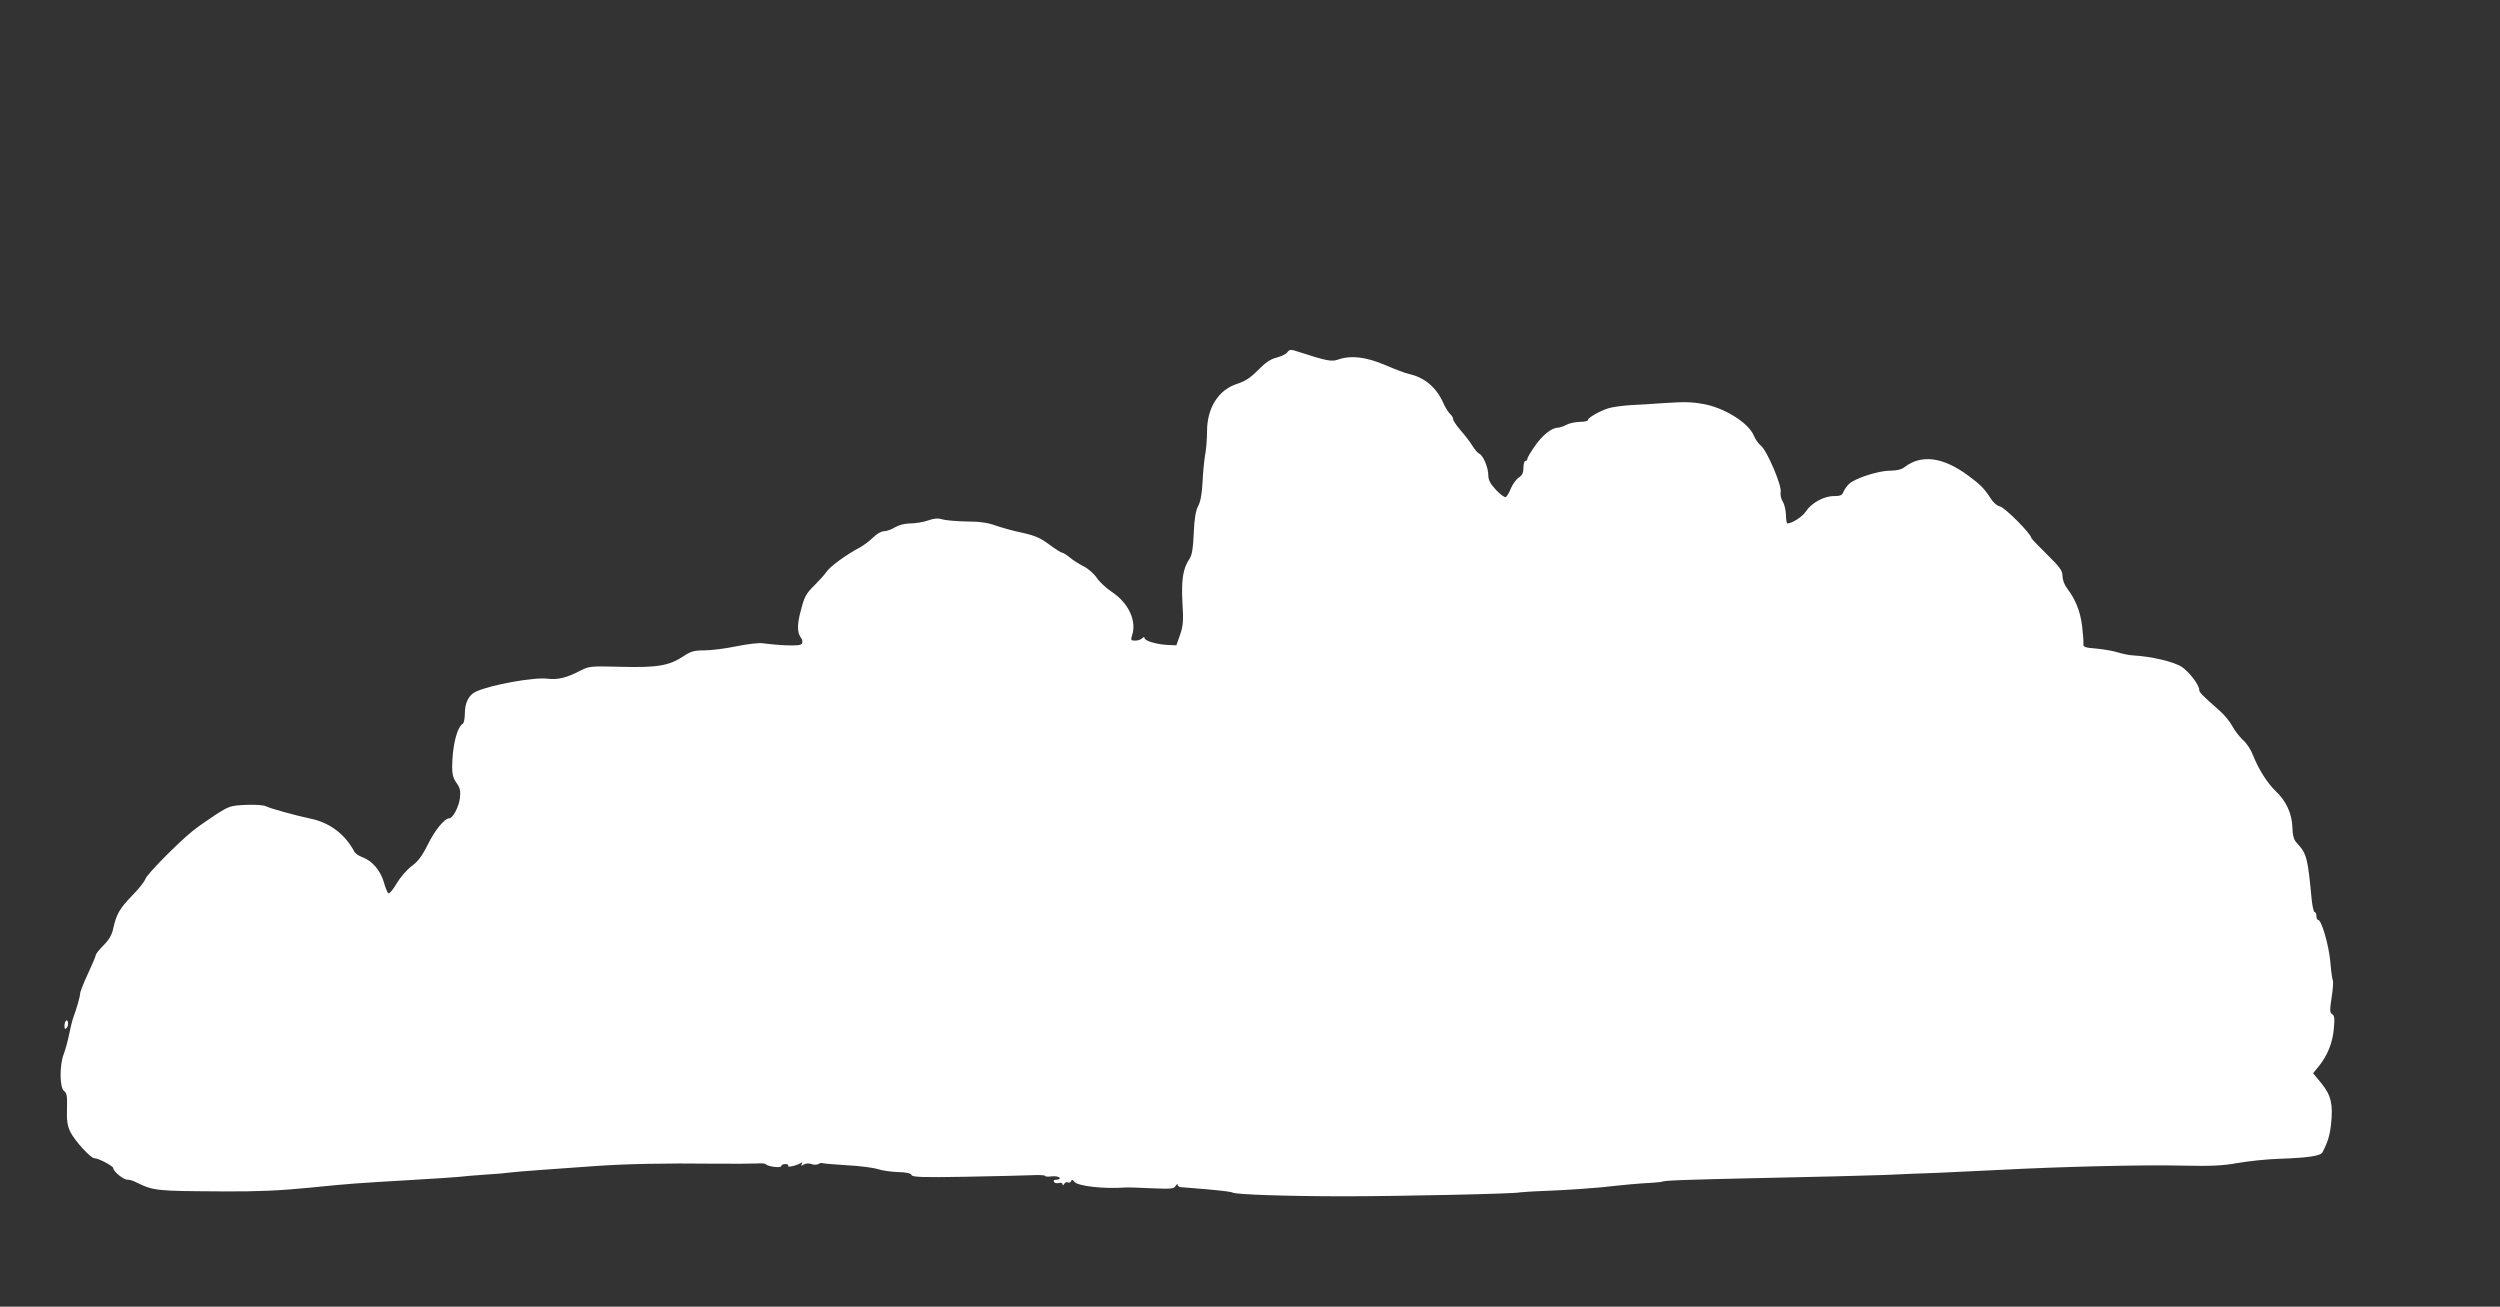 <?xml version="1.0" standalone="no"?>
<!DOCTYPE svg PUBLIC "-//W3C//DTD SVG 20010904//EN"
 "http://www.w3.org/TR/2001/REC-SVG-20010904/DTD/svg10.dtd">
<svg version="1.0" xmlns="http://www.w3.org/2000/svg"
 width="1280pt" height="669pt" viewBox="0 0 1280 669"
 preserveAspectRatio="xMidYMid meet">
<rect x="0" y="0" width="1280" height="669" fill="#333333" stroke="none"/>
<g transform="translate(0,669) scale(0.1,-0.1)"
fill="#ffffff" stroke="none">
<path d="M6590 4885 c-7 -9 -32 -20 -54 -26 -30 -7 -58 -26 -95 -64 -38 -39
-66 -57 -106 -70 -96 -30 -155 -123 -155 -244 0 -37 -4 -92 -10 -122 -5 -30
-11 -92 -13 -139 -3 -56 -10 -98 -22 -120 -13 -25 -20 -65 -23 -140 -3 -76 -9
-112 -21 -130 -34 -49 -43 -108 -37 -224 6 -93 4 -120 -12 -166 l-19 -54 -49
2 c-57 4 -114 21 -114 36 0 6 -5 5 -12 -2 -7 -7 -23 -12 -36 -12 -21 0 -23 3
-17 23 27 76 -15 168 -103 227 -29 19 -64 52 -77 72 -14 21 -45 48 -68 59 -23
12 -55 32 -70 45 -16 13 -33 24 -38 24 -6 0 -36 19 -67 42 -45 34 -74 46 -137
60 -44 9 -105 26 -137 37 -40 15 -83 21 -150 21 -51 1 -107 6 -124 11 -22 7
-42 5 -73 -6 -24 -8 -64 -15 -90 -15 -28 0 -59 -8 -79 -20 -18 -11 -43 -20
-56 -20 -14 0 -38 -14 -56 -32 -18 -18 -50 -42 -71 -53 -65 -34 -148 -95 -166
-121 -10 -15 -39 -47 -65 -73 -40 -39 -50 -57 -67 -124 -21 -75 -20 -117 1
-144 6 -7 8 -19 5 -26 -4 -11 -24 -13 -84 -11 -43 2 -94 7 -114 10 -21 4 -78
-3 -139 -15 -56 -12 -131 -21 -165 -21 -52 0 -69 -5 -109 -32 -72 -47 -134
-57 -318 -52 -154 4 -162 3 -207 -20 -71 -37 -115 -47 -168 -41 -68 9 -290
-31 -366 -66 -37 -17 -57 -57 -57 -113 0 -25 -5 -48 -10 -51 -31 -19 -54 -115
-55 -222 0 -38 6 -59 22 -81 18 -25 22 -40 18 -77 -5 -44 -36 -105 -55 -105
-24 0 -73 -60 -109 -133 -31 -62 -52 -89 -84 -112 -23 -17 -57 -56 -76 -88
-18 -31 -37 -54 -42 -51 -5 3 -16 29 -24 58 -17 59 -60 109 -109 127 -18 6
-37 19 -42 29 -48 90 -127 149 -226 169 -76 16 -202 51 -224 62 -13 7 -56 10
-105 8 -81 -4 -86 -6 -159 -53 -41 -27 -92 -63 -113 -80 -77 -62 -234 -222
-242 -245 -4 -13 -34 -52 -67 -85 -65 -67 -82 -96 -98 -169 -7 -34 -22 -59
-50 -87 -22 -22 -40 -45 -40 -51 0 -5 -18 -48 -40 -95 -22 -47 -40 -93 -40
-102 0 -14 -16 -71 -38 -132 -3 -8 -11 -42 -18 -75 -6 -33 -19 -78 -27 -100
-23 -57 -22 -174 1 -191 14 -10 17 -26 15 -90 -2 -61 2 -87 17 -119 22 -45
104 -135 123 -135 21 0 97 -40 97 -51 0 -16 51 -59 72 -59 10 0 26 -4 36 -9
101 -49 97 -49 467 -51 158 -1 279 4 430 19 220 22 225 22 530 40 105 6 208
13 230 15 22 3 85 8 140 12 55 3 109 8 120 10 10 2 85 8 165 14 80 6 206 15
280 20 155 11 360 15 610 12 96 -1 193 0 215 1 22 2 42 0 45 -3 9 -13 80 -22
80 -10 0 5 9 10 21 10 11 0 18 -4 14 -9 -6 -10 45 1 66 15 8 5 9 3 4 -6 -6
-10 -4 -10 11 -2 10 6 27 7 39 2 12 -5 28 -4 35 0 8 5 17 7 20 5 3 -2 60 -7
125 -11 66 -3 138 -13 161 -20 23 -8 69 -14 103 -15 42 -1 64 -6 68 -15 4 -11
55 -13 276 -9 150 3 302 6 340 8 37 2 67 0 67 -3 0 -4 15 -6 34 -3 19 2 37 -1
41 -7 3 -5 -3 -10 -15 -10 -13 0 -18 -4 -14 -11 3 -6 15 -9 25 -6 11 3 19 0
19 -6 0 -8 4 -7 9 2 5 7 13 11 19 7 6 -3 13 0 16 6 3 10 8 9 18 -4 18 -21 152
-36 258 -28 14 1 76 -1 137 -4 99 -4 114 -3 122 12 6 9 11 12 11 6 0 -6 6 -11
13 -12 6 0 67 -5 135 -11 68 -6 128 -13 133 -17 17 -10 275 -19 574 -19 274 0
884 13 895 20 3 1 77 6 165 9 88 4 203 12 255 17 126 14 195 20 255 23 28 2
52 4 55 6 13 6 107 10 530 19 250 5 523 12 605 15 83 4 206 9 275 11 69 3 211
10 315 15 321 17 751 27 940 22 143 -3 201 -1 280 13 55 10 152 20 215 22 150
5 211 15 221 33 27 52 38 87 44 145 11 101 0 147 -49 208 l-43 52 27 33 c45
54 73 122 79 193 5 53 4 69 -8 76 -13 8 -13 20 -3 87 7 43 9 82 6 87 -3 5 -9
48 -13 97 -8 85 -45 212 -62 212 -5 0 -9 9 -9 20 0 11 -4 20 -9 20 -5 0 -11
28 -15 62 -21 222 -25 236 -78 294 -14 15 -20 38 -21 80 -3 70 -32 133 -86
184 -43 41 -89 115 -115 182 -10 27 -33 63 -53 80 -19 18 -43 50 -54 71 -11
21 -38 54 -61 75 -97 86 -108 97 -108 110 0 25 -51 92 -90 118 -40 26 -155 53
-245 58 -22 1 -57 8 -79 15 -21 7 -70 16 -110 20 -63 5 -71 8 -69 26 1 11 -2
53 -7 93 -10 74 -33 132 -76 189 -14 18 -24 45 -24 64 0 27 -13 45 -80 111
-44 43 -80 81 -80 84 0 20 -134 155 -160 161 -15 3 -35 20 -49 43 -30 47 -51
69 -115 116 -128 94 -239 109 -325 42 -16 -12 -41 -18 -76 -18 -57 0 -175 -38
-207 -67 -11 -10 -24 -28 -29 -40 -7 -19 -16 -23 -50 -23 -51 0 -116 -36 -144
-80 -17 -26 -70 -60 -94 -60 -3 0 -7 20 -7 45 -1 24 -8 55 -17 68 -8 13 -13
35 -10 49 6 33 -70 211 -101 236 -12 9 -28 32 -36 51 -27 66 -153 145 -262
163 -63 11 -96 11 -218 3 -36 -3 -102 -7 -148 -9 -45 -3 -99 -10 -119 -17 -46
-15 -103 -48 -103 -60 0 -5 -19 -9 -42 -9 -24 -1 -54 -7 -68 -15 -14 -8 -34
-14 -44 -15 -32 0 -80 -39 -119 -96 -20 -29 -37 -57 -37 -63 0 -6 -4 -11 -10
-11 -5 0 -10 -16 -10 -35 0 -25 -6 -39 -24 -50 -13 -9 -31 -34 -40 -55 -8 -21
-20 -41 -26 -45 -6 -3 -28 13 -50 36 -30 33 -40 51 -40 77 0 39 -27 101 -46
109 -8 3 -23 21 -35 40 -12 20 -39 55 -61 80 -21 24 -38 50 -38 57 0 8 -7 19
-15 26 -8 7 -24 31 -34 54 -36 82 -96 133 -176 151 -16 3 -72 24 -123 46 -99
42 -175 51 -241 28 -33 -12 -61 -6 -191 36 -55 18 -55 18 -70 0z"/>
<path d="M338 1464 c-5 -4 -8 -16 -8 -28 0 -14 3 -17 11 -9 6 6 9 19 7 28 -1
9 -6 13 -10 9z"/>
</g>
</svg>
